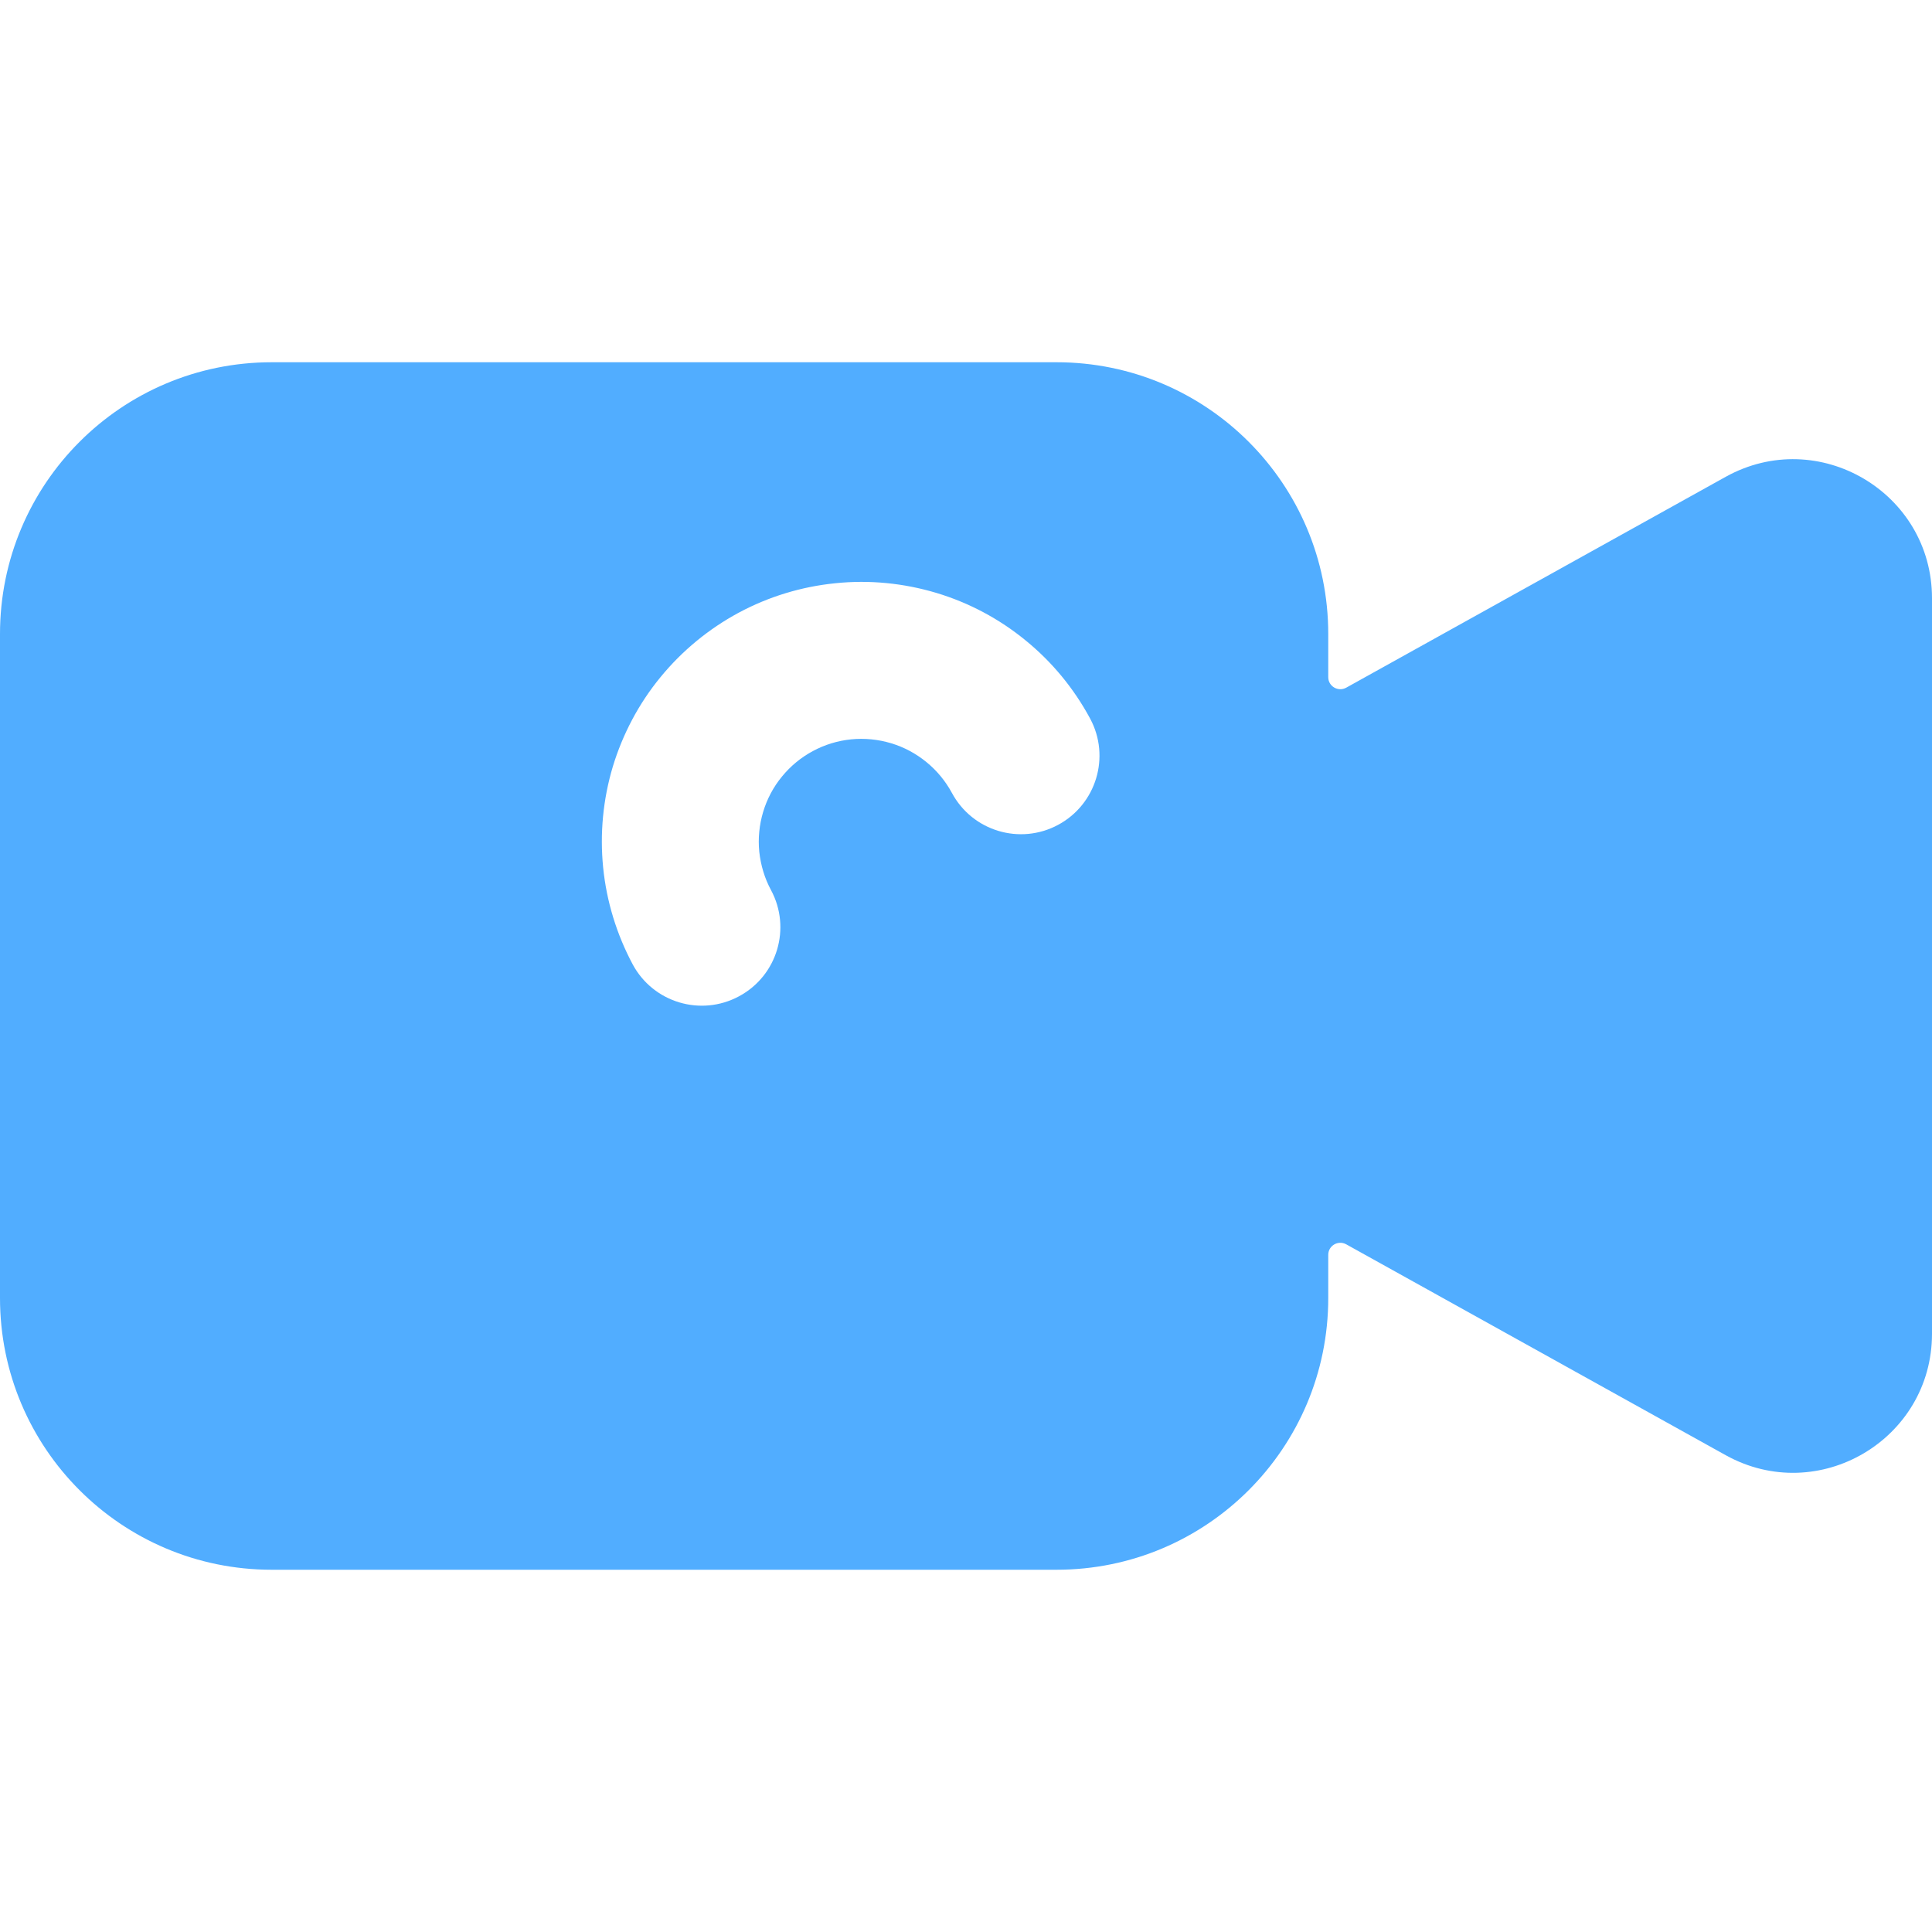 <svg width="16" height="16" viewBox="0 0 16 16" fill="none" xmlns="http://www.w3.org/2000/svg">
<path fill-rule="evenodd" clip-rule="evenodd" d="M0 5.25C0 4.007 1.007 3 2.25 3H8.75C9.993 3 11 4.007 11 5.25V5.608C11 5.684 11.082 5.732 11.149 5.695L14.291 3.949C15.058 3.523 16 4.078 16 4.954V11.046C16 11.922 15.058 12.477 14.291 12.051L11.149 10.305C11.082 10.268 11 10.316 11 10.392V10.75C11 11.993 9.993 13 8.75 13H2.25C1.007 13 0 11.993 0 10.75V5.25ZM7.049 6.123C7.16 6.112 7.272 6.123 7.379 6.155C7.486 6.187 7.585 6.24 7.672 6.311C7.758 6.381 7.83 6.468 7.883 6.566C8.053 6.883 8.447 7.001 8.763 6.831C9.079 6.661 9.198 6.267 9.028 5.951C8.894 5.702 8.713 5.482 8.494 5.304C8.276 5.125 8.024 4.991 7.754 4.91C7.483 4.829 7.199 4.801 6.919 4.83C6.638 4.858 6.365 4.941 6.116 5.075C5.868 5.209 5.648 5.39 5.469 5.609C5.29 5.827 5.157 6.079 5.075 6.349C4.994 6.62 4.967 6.903 4.995 7.184C5.023 7.465 5.107 7.738 5.24 7.987C5.41 8.303 5.804 8.421 6.12 8.251C6.437 8.081 6.555 7.687 6.385 7.371C6.332 7.273 6.3 7.165 6.288 7.054C6.277 6.943 6.288 6.831 6.32 6.724C6.352 6.617 6.405 6.517 6.476 6.431C6.546 6.345 6.633 6.273 6.732 6.22C6.83 6.167 6.938 6.134 7.049 6.123Z" fill="#51ADFF"/>
</svg>
